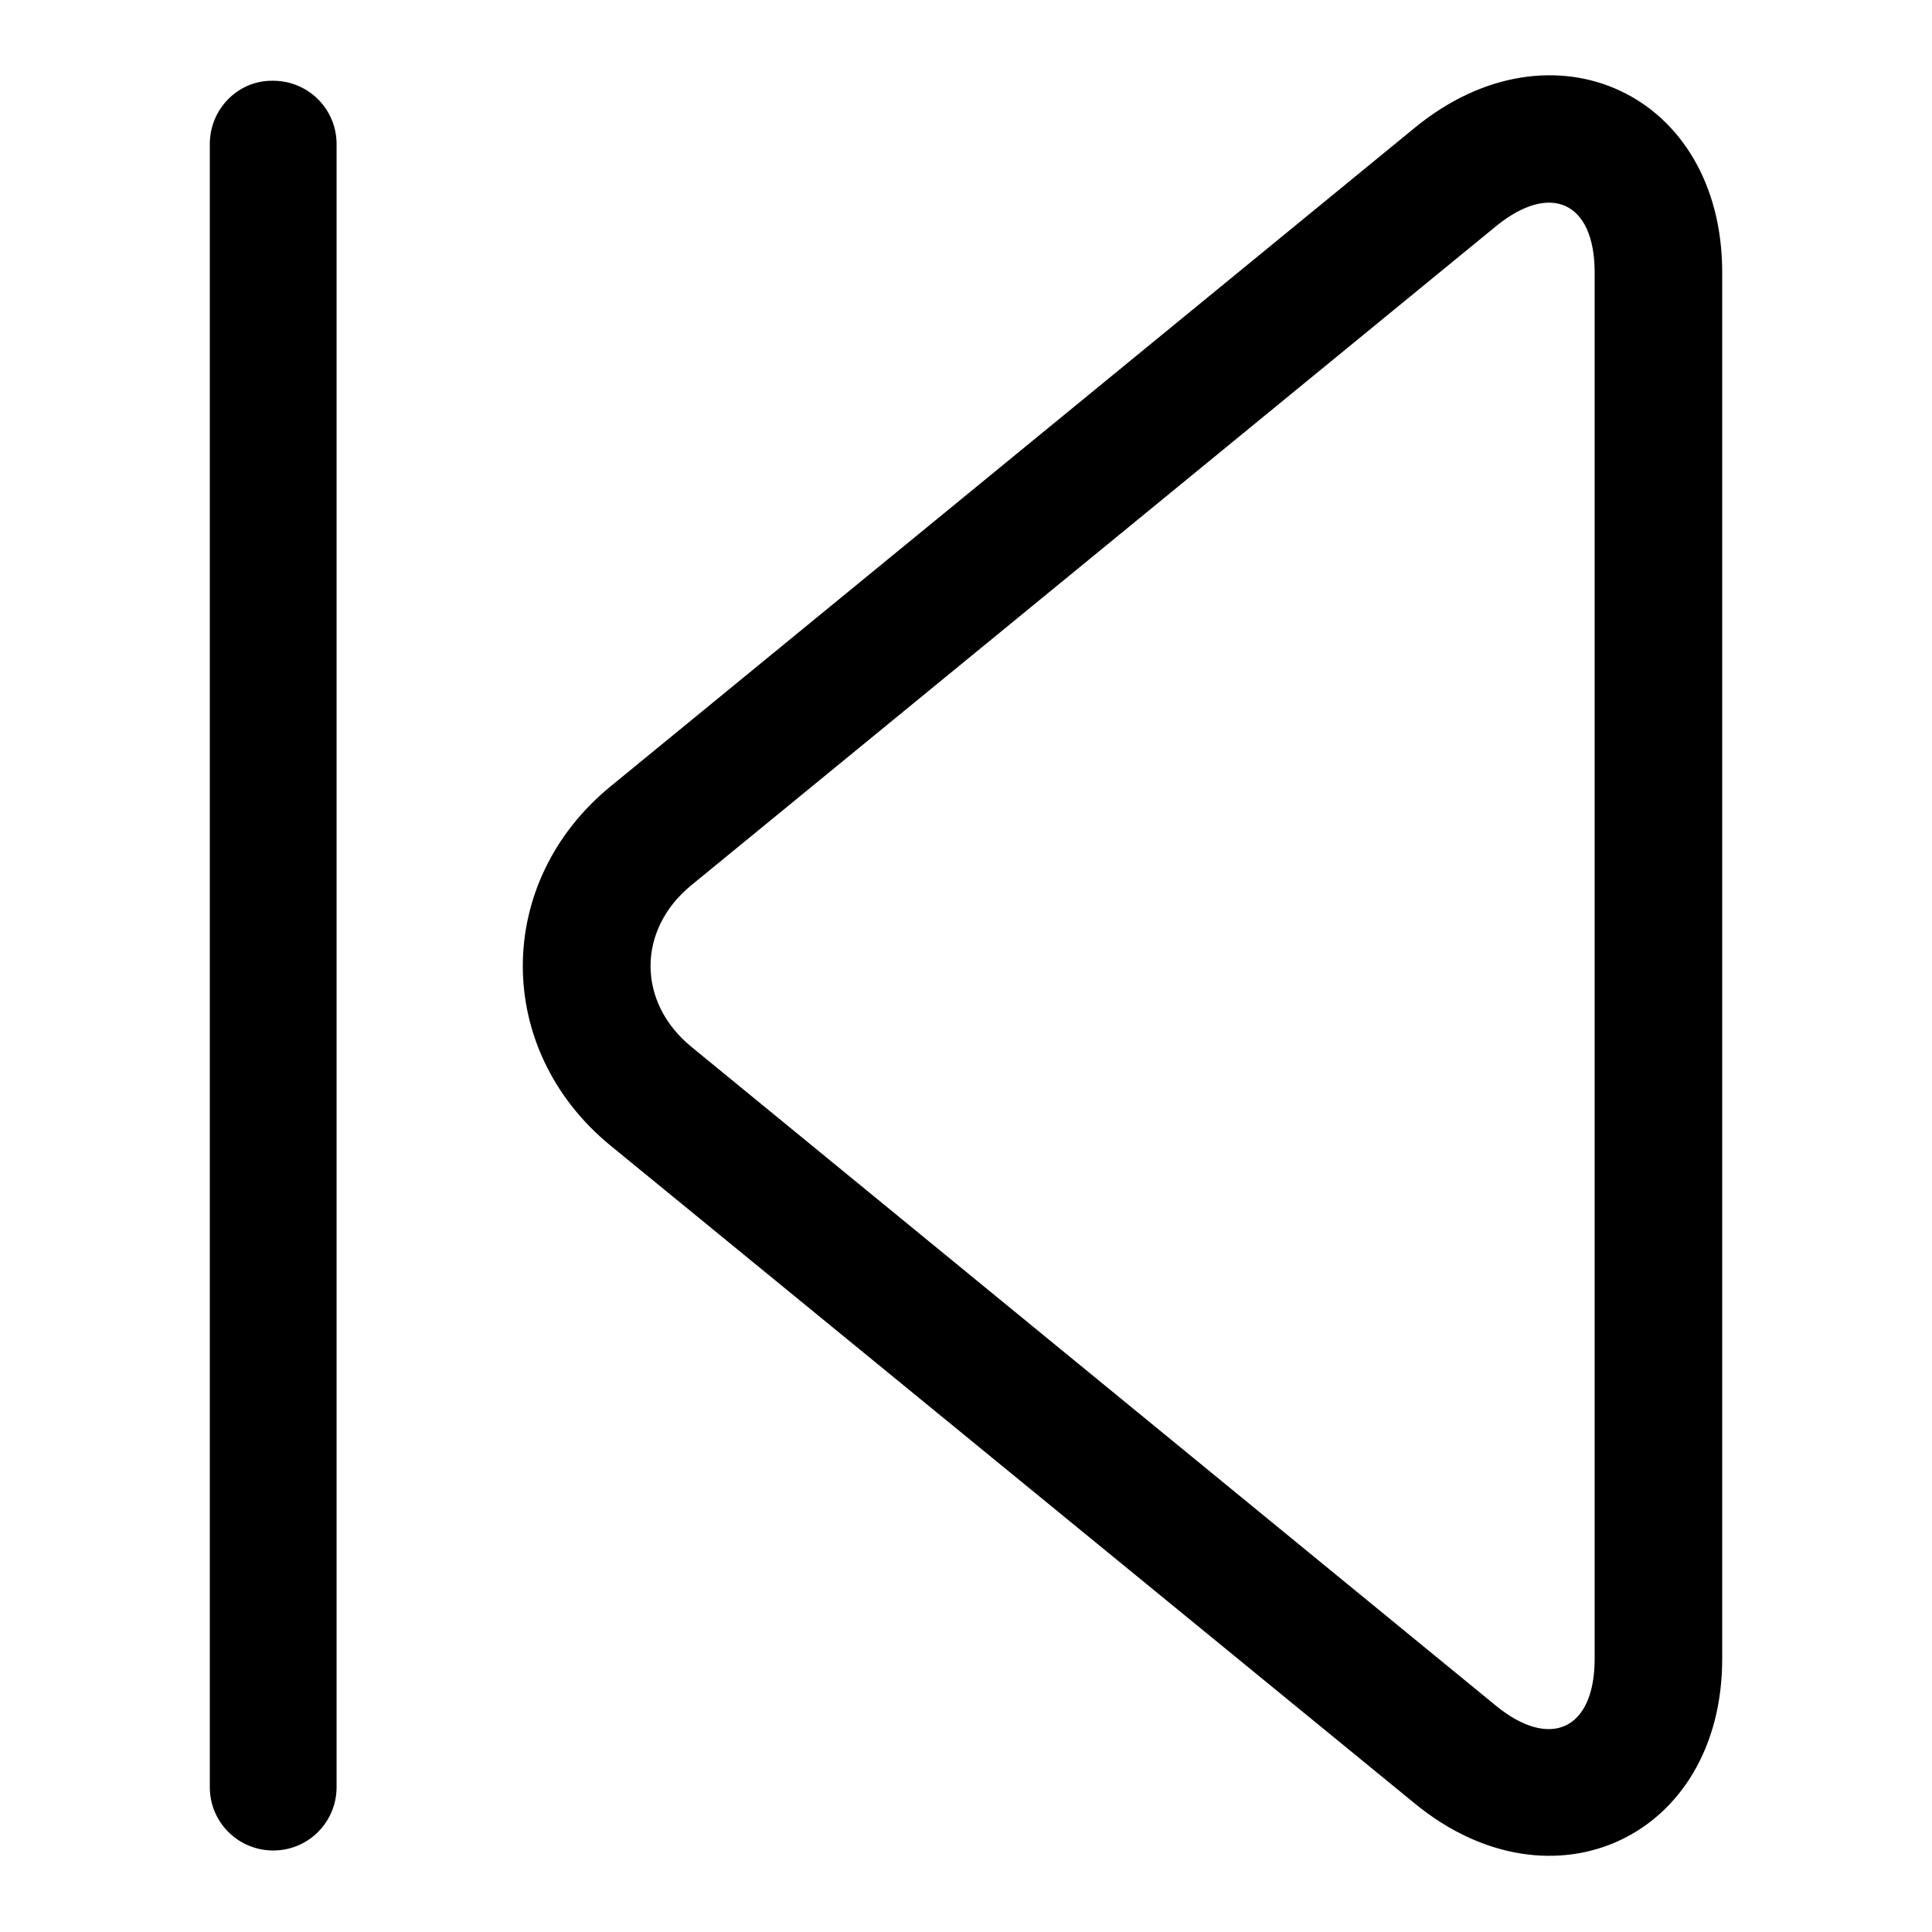 <?xml version="1.0" encoding="utf-8"?>
<!-- Svg Vector Icons : http://www.onlinewebfonts.com/icon -->
<!DOCTYPE svg PUBLIC "-//W3C//DTD SVG 1.1//EN" "http://www.w3.org/Graphics/SVG/1.1/DTD/svg11.dtd">
<svg version="1.1" xmlns="http://www.w3.org/2000/svg" xmlns:xlink="http://www.w3.org/1999/xlink" x="0px" y="0px" viewBox="0 0 256 256" enable-background="new 0 0 256 256" xml:space="preserve">
<g> <path fill="#000000" d="M27.8,19.1v217.7c0,4.7,3.8,8.4,8.4,8.4c4.7,0,8.4-3.8,8.4-8.4V19.1c0-4.7-3.8-8.4-8.4-8.4 C31.6,10.6,27.8,14.4,27.8,19.1z M198.2,30L91.6,117.3c-7.2,5.9-7.2,15.5,0,21.4L198.2,226c7.2,5.9,13.1,3.2,13.1-6.2V36.1 C211.3,26.7,205.4,24.1,198.2,30z M187.5,16.9c18.2-14.9,40.7-4.5,40.7,19.2v183.7c0,23.6-22.5,34.1-40.7,19.2L80.9,151.8 c-15.5-12.7-15.5-34.9,0-47.6L187.5,16.9z"/></g>
</svg>
